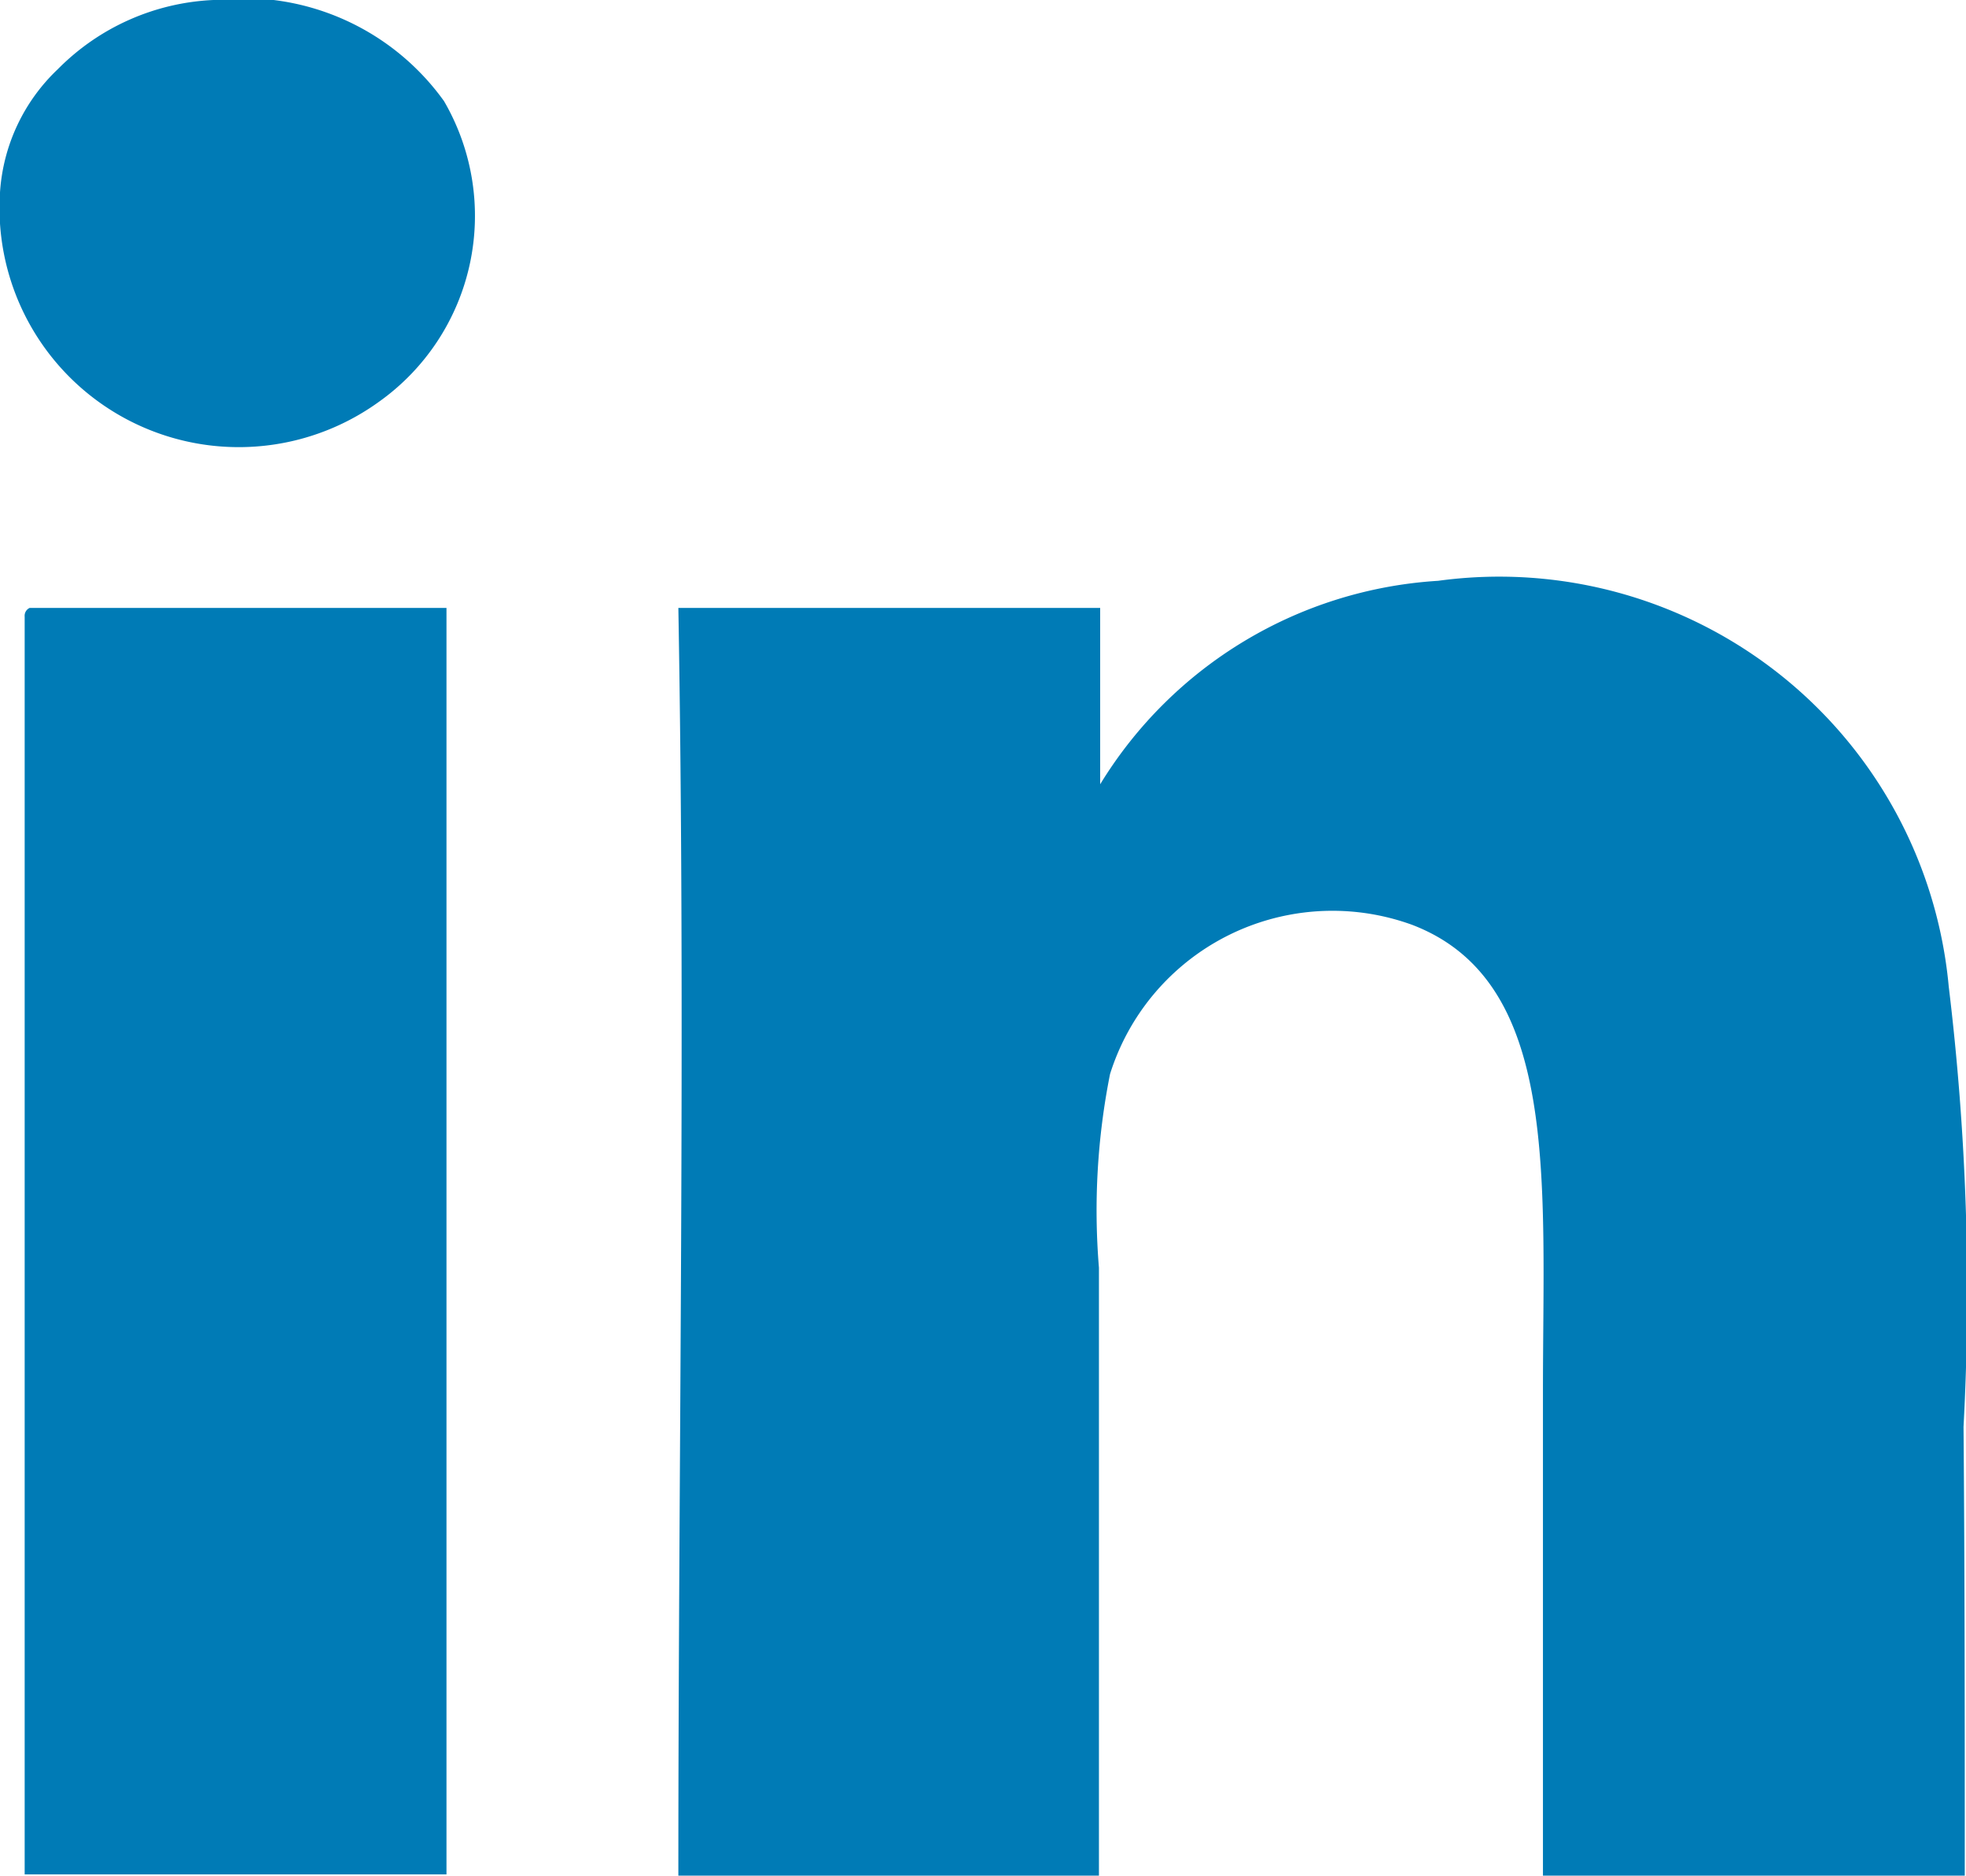<svg xmlns="http://www.w3.org/2000/svg" viewBox="0 0 15.94 15.21"><defs><style>.cls-1{fill:#007bb6;}</style></defs><g id="レイヤー_2" data-name="レイヤー 2"><g id="レイヤー_1-2" data-name="レイヤー 1"><path class="cls-1" d="M1.73,0A2,2,0,0,1,3.6.82a1.85,1.85,0,0,1-.53,2.44A1.94,1.94,0,0,1,0,1.56a1.51,1.51,0,0,1,.47-1A1.89,1.89,0,0,1,1.73,0Z"/><path class="cls-1" d="M15.93,15.21H12.51V11.28c0-1.72.14-3.32-1.06-3.78A1.89,1.89,0,0,0,9,8.71a5.66,5.66,0,0,0-.09,1.57v4.93H5.5c0-3.41.06-6.88,0-10.28H8.92V6.36a3.46,3.46,0,0,1,2.74-1.65A3.66,3.66,0,0,1,15.8,8a20.55,20.55,0,0,1,.12,3.57C15.93,12.75,15.93,14,15.93,15.21Z"/><path class="cls-1" d="M.24,4.93H3.62c0,3.38,0,6.86,0,10.27H.2V5A.07.07,0,0,1,.24,4.93Z"/></g></g></svg>